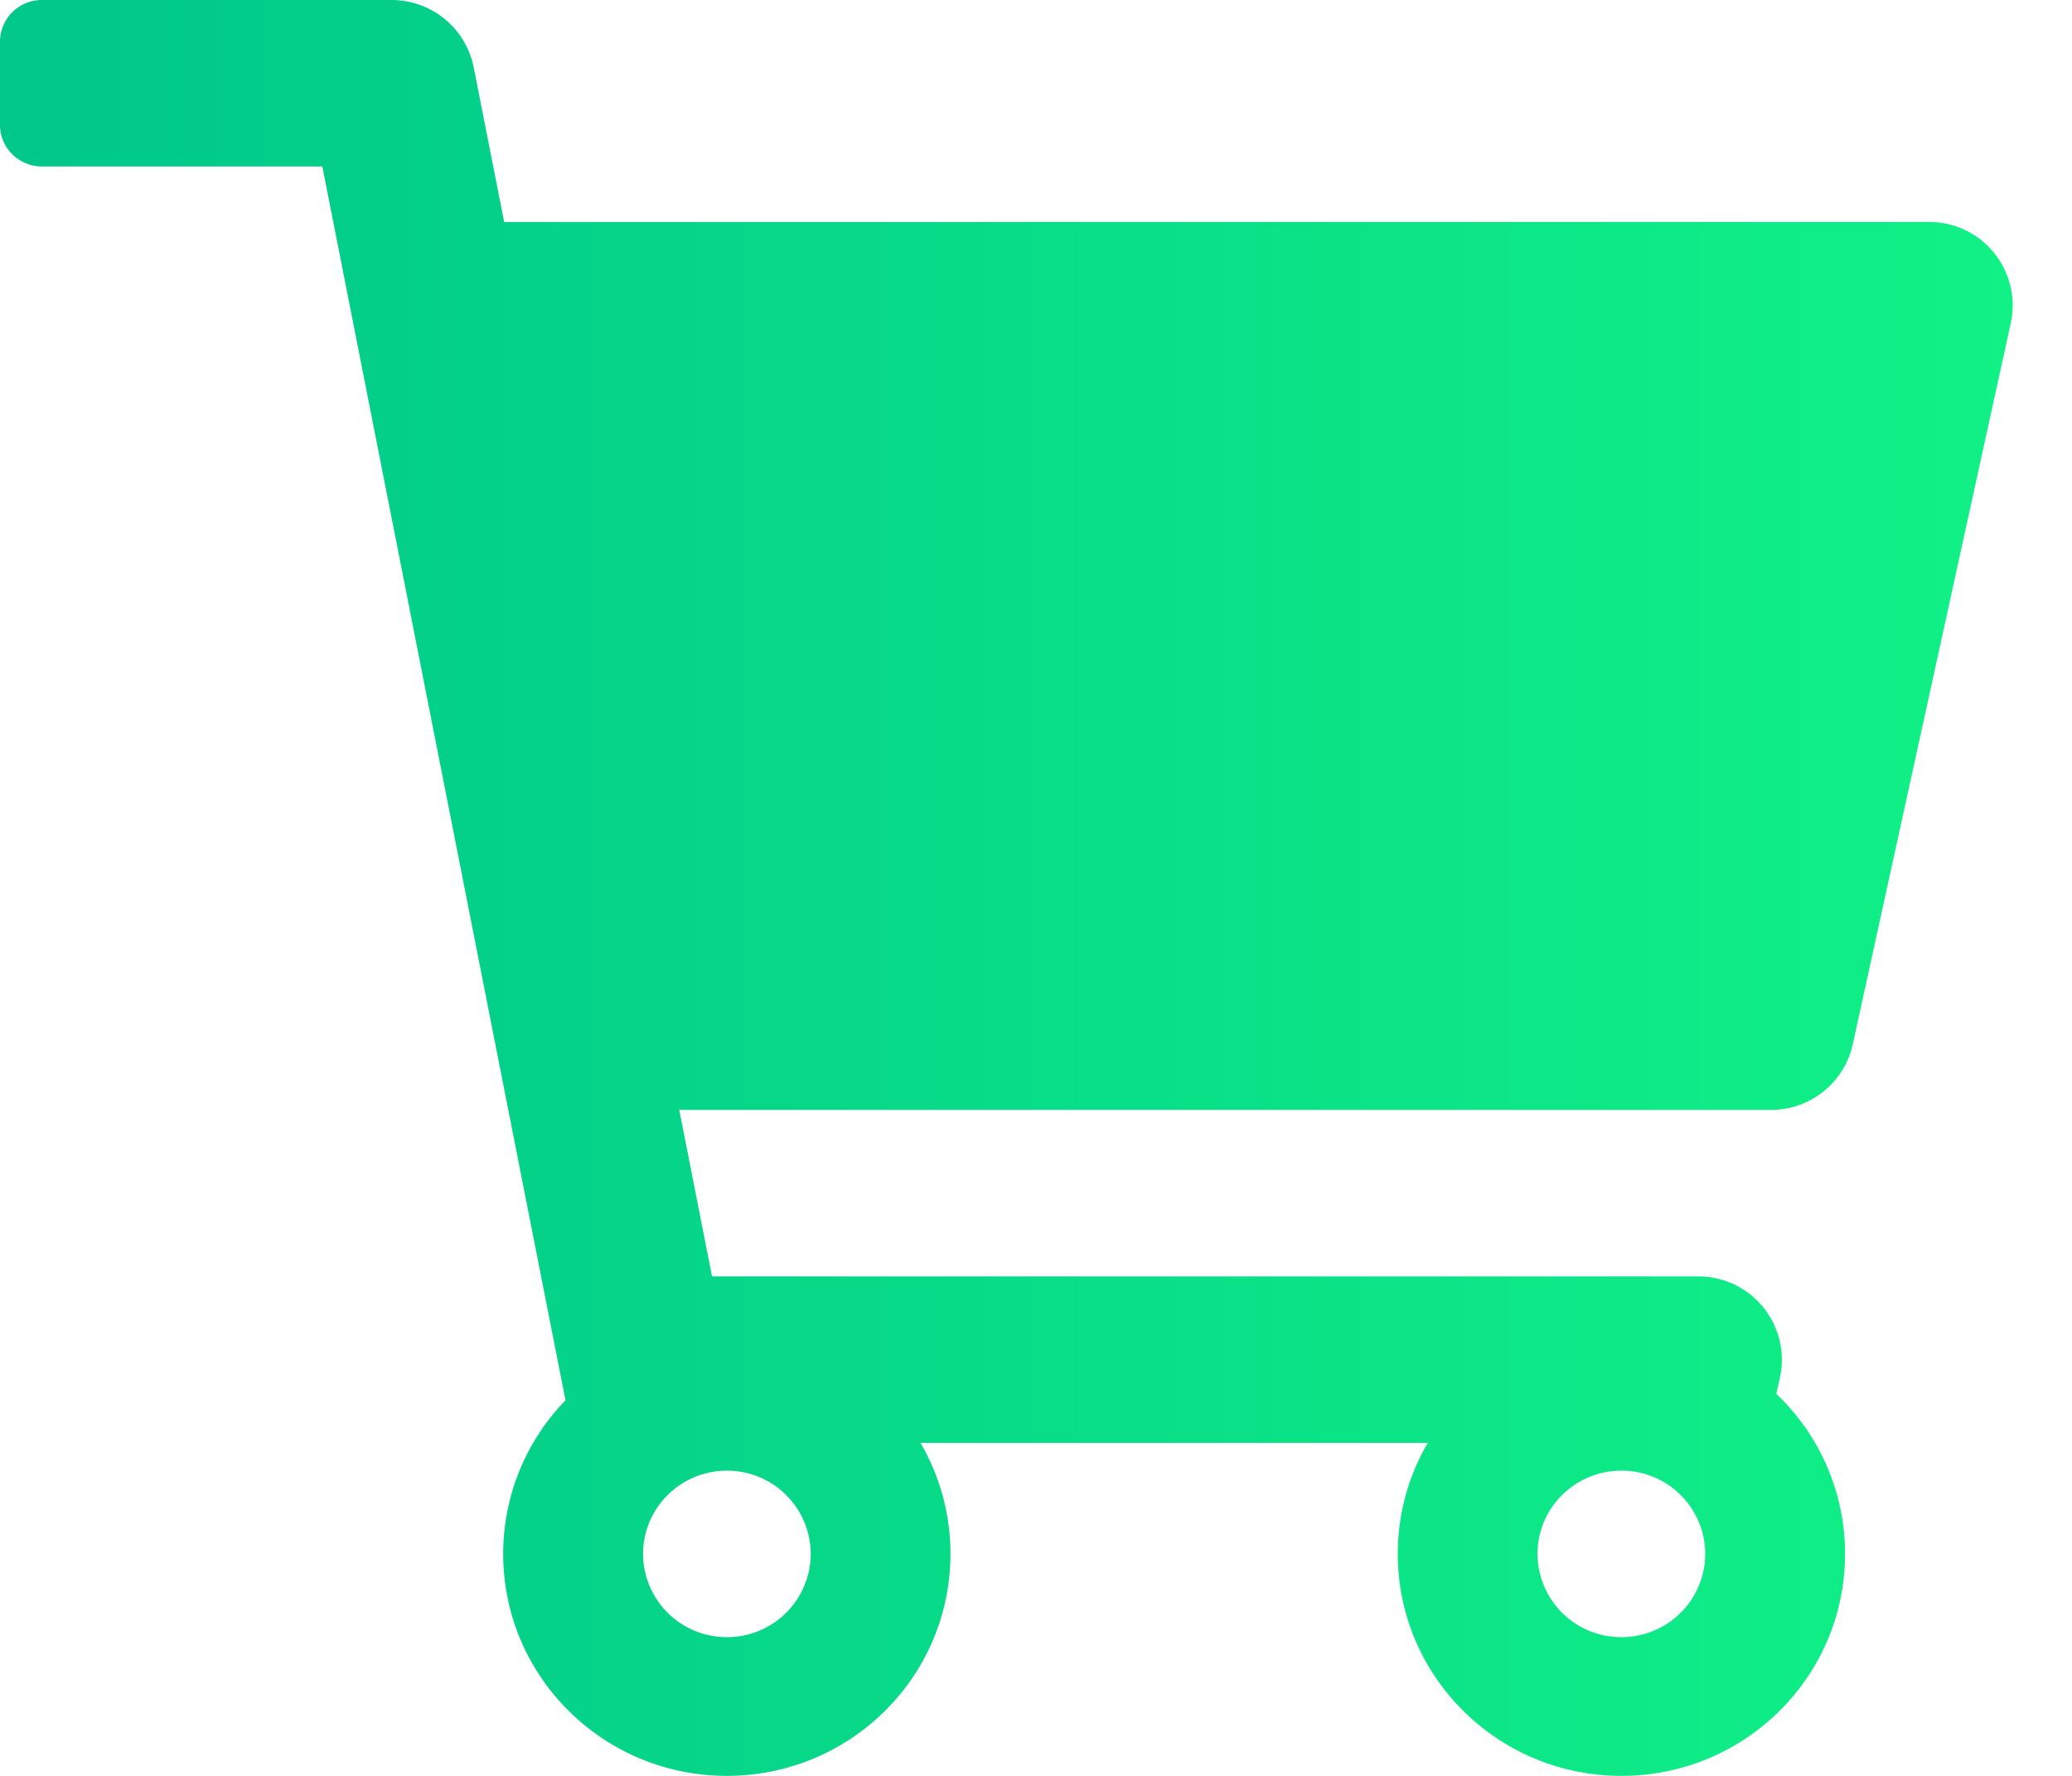 <svg width="28" height="24" fill="none" xmlns="http://www.w3.org/2000/svg"><path d="M26.066 3H6.813L6.401.909A1.131 1.131 0 005.29 0H.567A.565.565 0 000 .563v1.125c0 .31.254.562.567.562h3.789l3.286 16.674A2.977 2.977 0 006.8 21c0 1.657 1.353 3 3.022 3 1.67 0 3.022-1.343 3.022-3a2.964 2.964 0 00-.405-1.5h6.855a2.969 2.969 0 00-.405 1.5c0 1.657 1.353 3 3.022 3 1.67 0 3.022-1.343 3.022-3a2.98 2.98 0 00-.929-2.163l.05-.223a1.127 1.127 0 00-1.108-1.364H9.622L9.179 15H23.93c.533 0 .994-.369 1.107-.886l2.136-9.75A1.127 1.127 0 0026.066 3zM9.822 22.125A1.13 1.13 0 018.69 21c0-.62.508-1.125 1.133-1.125A1.13 1.13 0 0110.956 21a1.13 1.13 0 01-1.134 1.125zm12.09 0A1.13 1.13 0 0120.777 21c0-.62.508-1.125 1.133-1.125A1.13 1.13 0 0123.044 21a1.13 1.13 0 01-1.133 1.125z" fill="url(#paint0_linear)"/><defs><linearGradient id="paint0_linear" x1="0" y1="12" x2="27.2" y2="12" gradientUnits="userSpaceOnUse"><stop stop-color="#00C78A"/><stop offset="1" stop-color="#10F186"/></linearGradient></defs></svg>